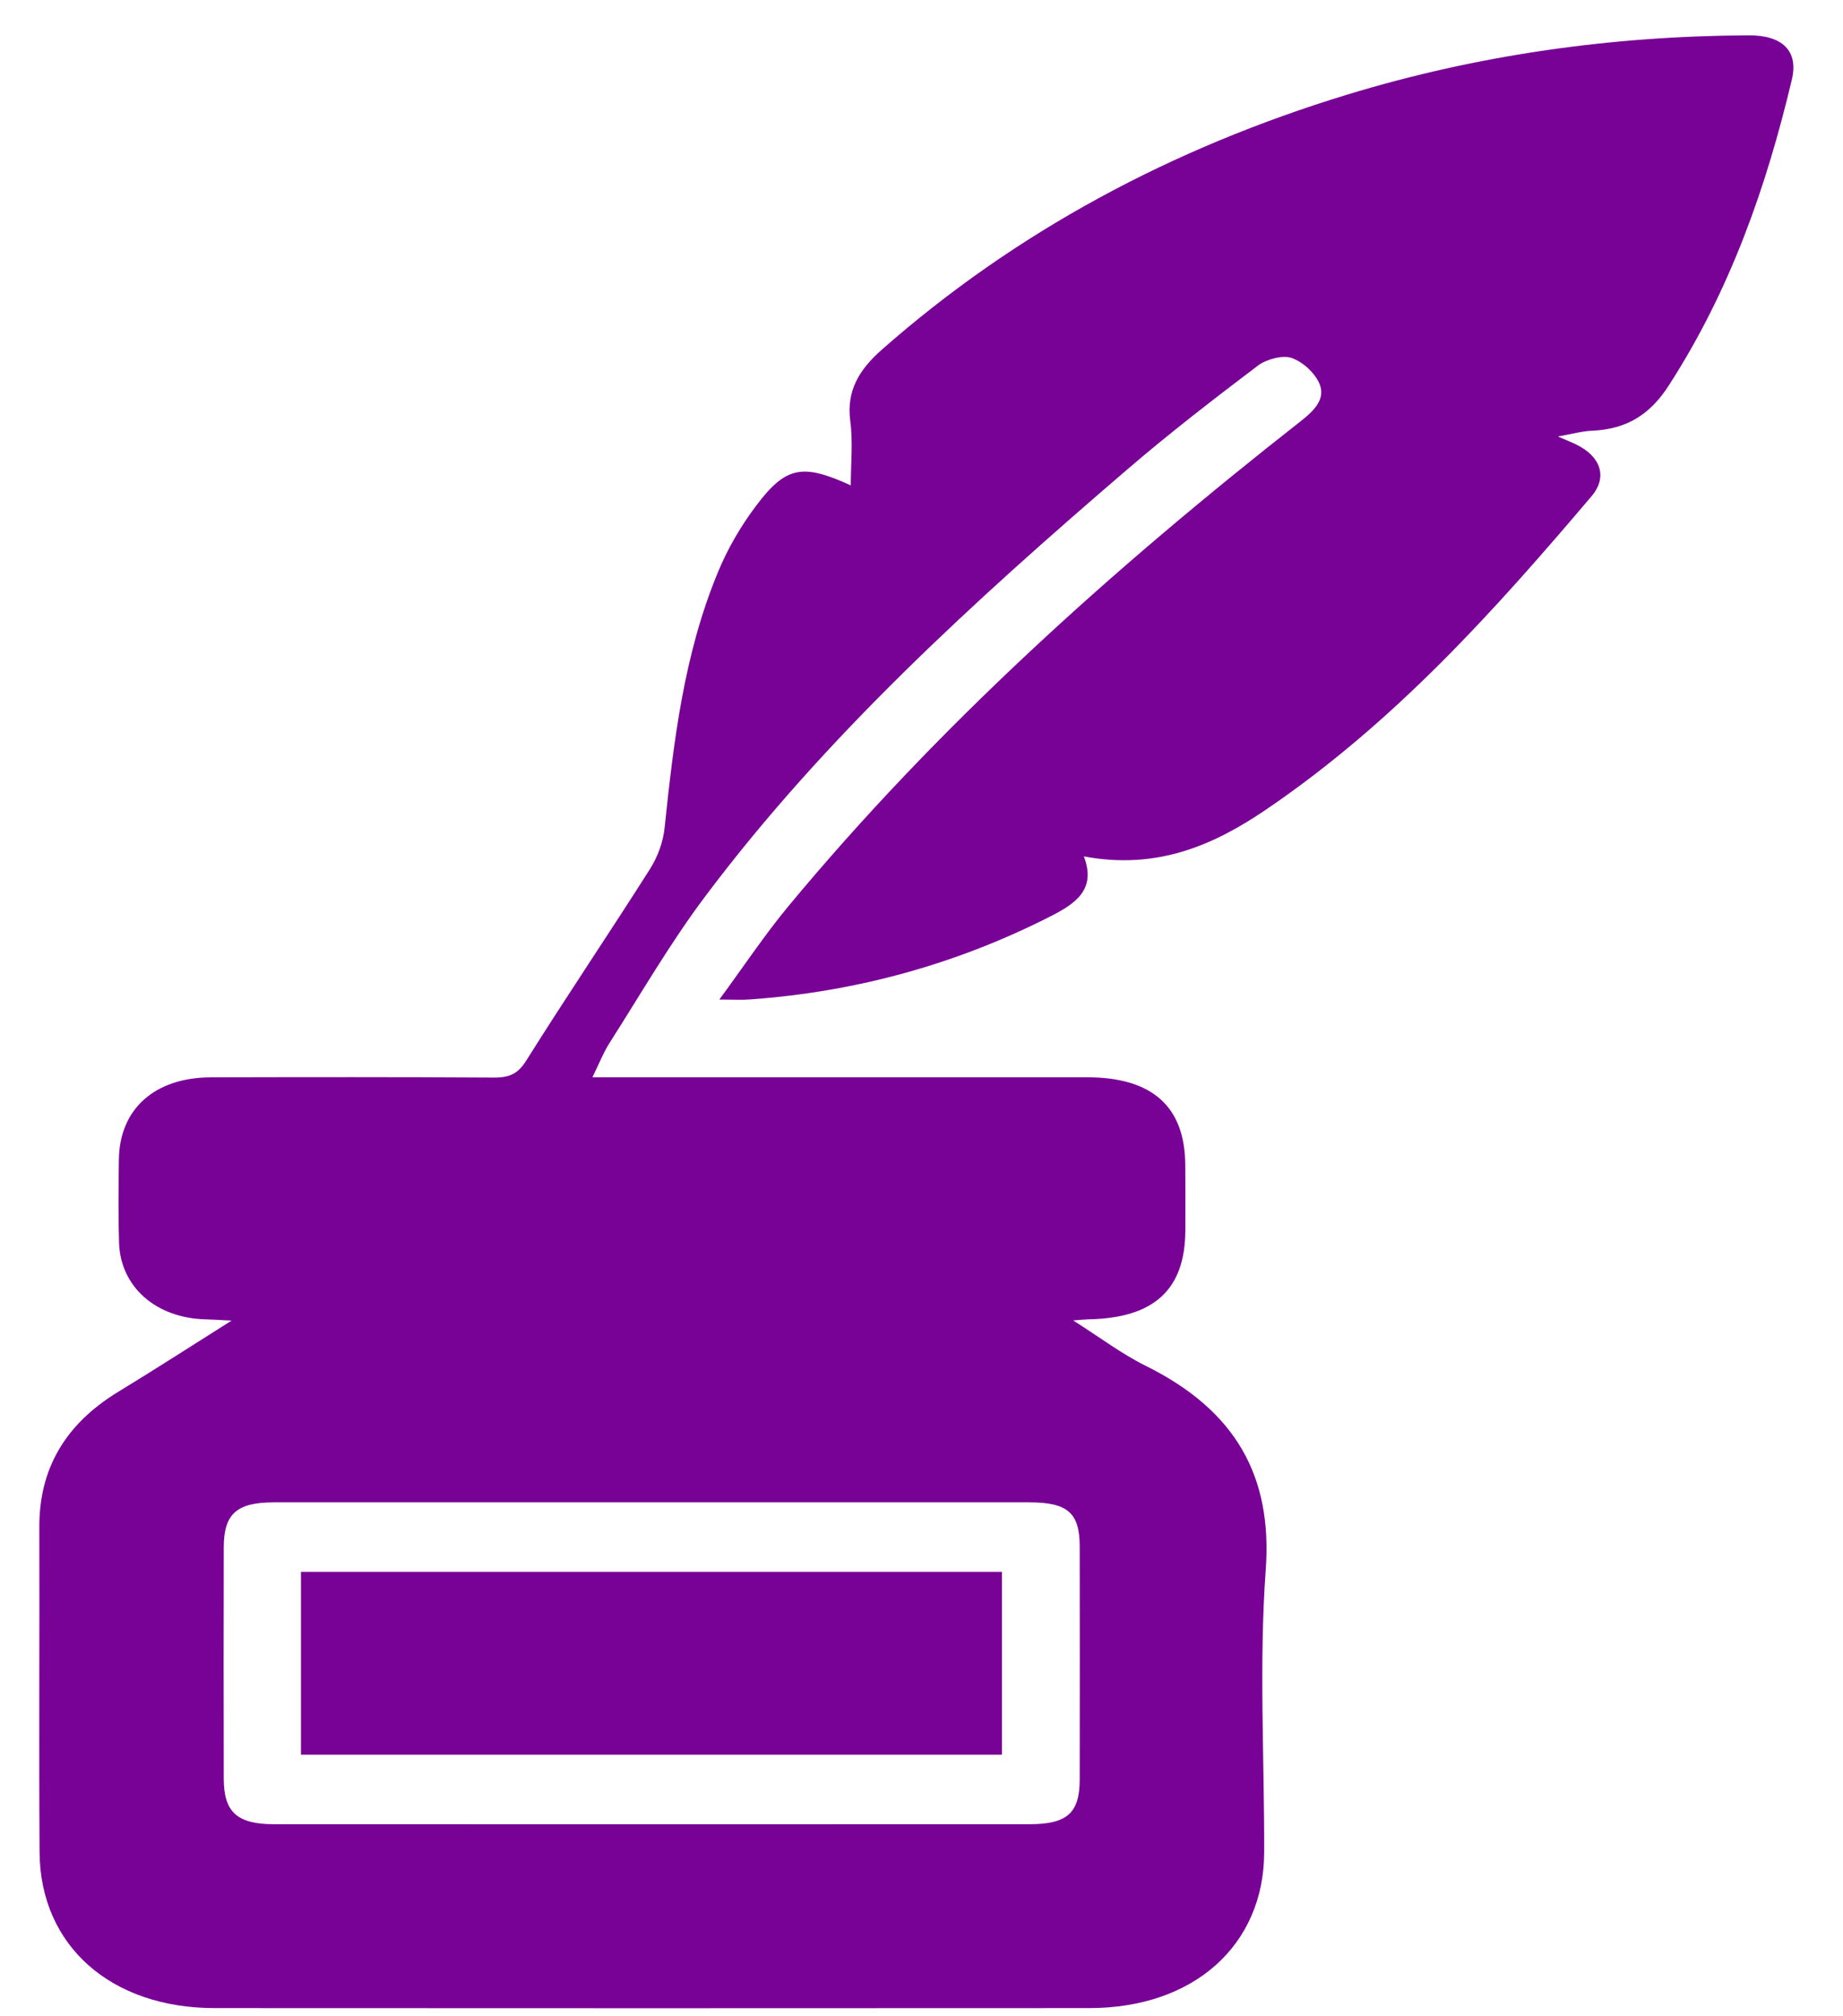 <svg width="32" height="35" viewBox="0 0 32 35" fill="none" xmlns="http://www.w3.org/2000/svg">
<path d="M30.362 0.613C27.98 0.625 25.655 0.953 23.397 1.641C20.333 2.575 17.625 4.032 15.312 6.069C14.911 6.422 14.695 6.79 14.763 7.306C14.812 7.672 14.772 8.046 14.772 8.425C13.931 8.043 13.645 8.09 13.122 8.788C12.856 9.141 12.632 9.531 12.467 9.929C11.873 11.361 11.698 12.865 11.539 14.373C11.514 14.616 11.42 14.874 11.284 15.088C10.579 16.199 9.839 17.292 9.14 18.406C8.997 18.636 8.853 18.707 8.574 18.705C6.937 18.695 5.3 18.697 3.663 18.701C2.683 18.704 2.073 19.253 2.064 20.133C2.059 20.613 2.052 21.093 2.067 21.572C2.091 22.34 2.71 22.881 3.569 22.902C3.693 22.905 3.816 22.914 4.021 22.924C3.31 23.372 2.686 23.775 2.05 24.162C1.123 24.727 0.68 25.507 0.683 26.506C0.688 28.388 0.675 30.27 0.687 32.152C0.697 33.772 1.923 34.858 3.728 34.858C8.79 34.861 13.852 34.861 18.914 34.858C20.725 34.858 21.945 33.769 21.95 32.154C21.954 30.518 21.859 28.877 21.977 27.247C22.094 25.633 21.463 24.487 19.895 23.71C19.473 23.501 19.099 23.216 18.633 22.921C18.793 22.909 18.846 22.903 18.899 22.902C20.037 22.88 20.575 22.389 20.581 21.363C20.582 20.983 20.583 20.601 20.58 20.22C20.573 19.207 20.005 18.701 18.875 18.7C16.179 18.699 13.483 18.7 10.787 18.7H10.286C10.401 18.468 10.476 18.27 10.59 18.094C11.134 17.241 11.64 16.363 12.252 15.55C14.319 12.797 16.9 10.443 19.562 8.158C20.295 7.528 21.067 6.932 21.843 6.345C21.985 6.237 22.27 6.16 22.426 6.214C22.624 6.281 22.827 6.474 22.907 6.654C23.024 6.923 22.821 7.125 22.585 7.311C19.32 9.871 16.27 12.615 13.678 15.744C13.266 16.243 12.91 16.78 12.49 17.351C12.732 17.351 12.878 17.36 13.024 17.349C14.889 17.215 16.629 16.728 18.254 15.899C18.687 15.678 19.035 15.432 18.819 14.866C20.081 15.104 21.068 14.675 21.98 14.055C24.217 12.536 25.952 10.595 27.634 8.614C27.918 8.28 27.791 7.923 27.373 7.719C27.293 7.679 27.208 7.646 27.05 7.577C27.301 7.533 27.469 7.484 27.639 7.477C28.259 7.452 28.66 7.18 28.972 6.696C30.044 5.037 30.671 3.239 31.112 1.381C31.231 0.882 30.944 0.61 30.362 0.613ZM11.351 26.079C13.524 26.079 15.697 26.078 17.869 26.079C18.535 26.079 18.744 26.258 18.747 26.837C18.749 28.19 18.749 29.542 18.747 30.895C18.744 31.473 18.529 31.666 17.872 31.666C13.5 31.668 9.127 31.668 4.754 31.666C4.115 31.665 3.887 31.454 3.885 30.88C3.882 29.539 3.882 28.2 3.885 26.859C3.886 26.279 4.11 26.08 4.751 26.079C6.951 26.078 9.151 26.079 11.351 26.079Z" fill="#780196"/>
<path d="M17.397 27.285H5.226V30.459H17.397V27.285Z" fill="#780196"/>
</svg>
